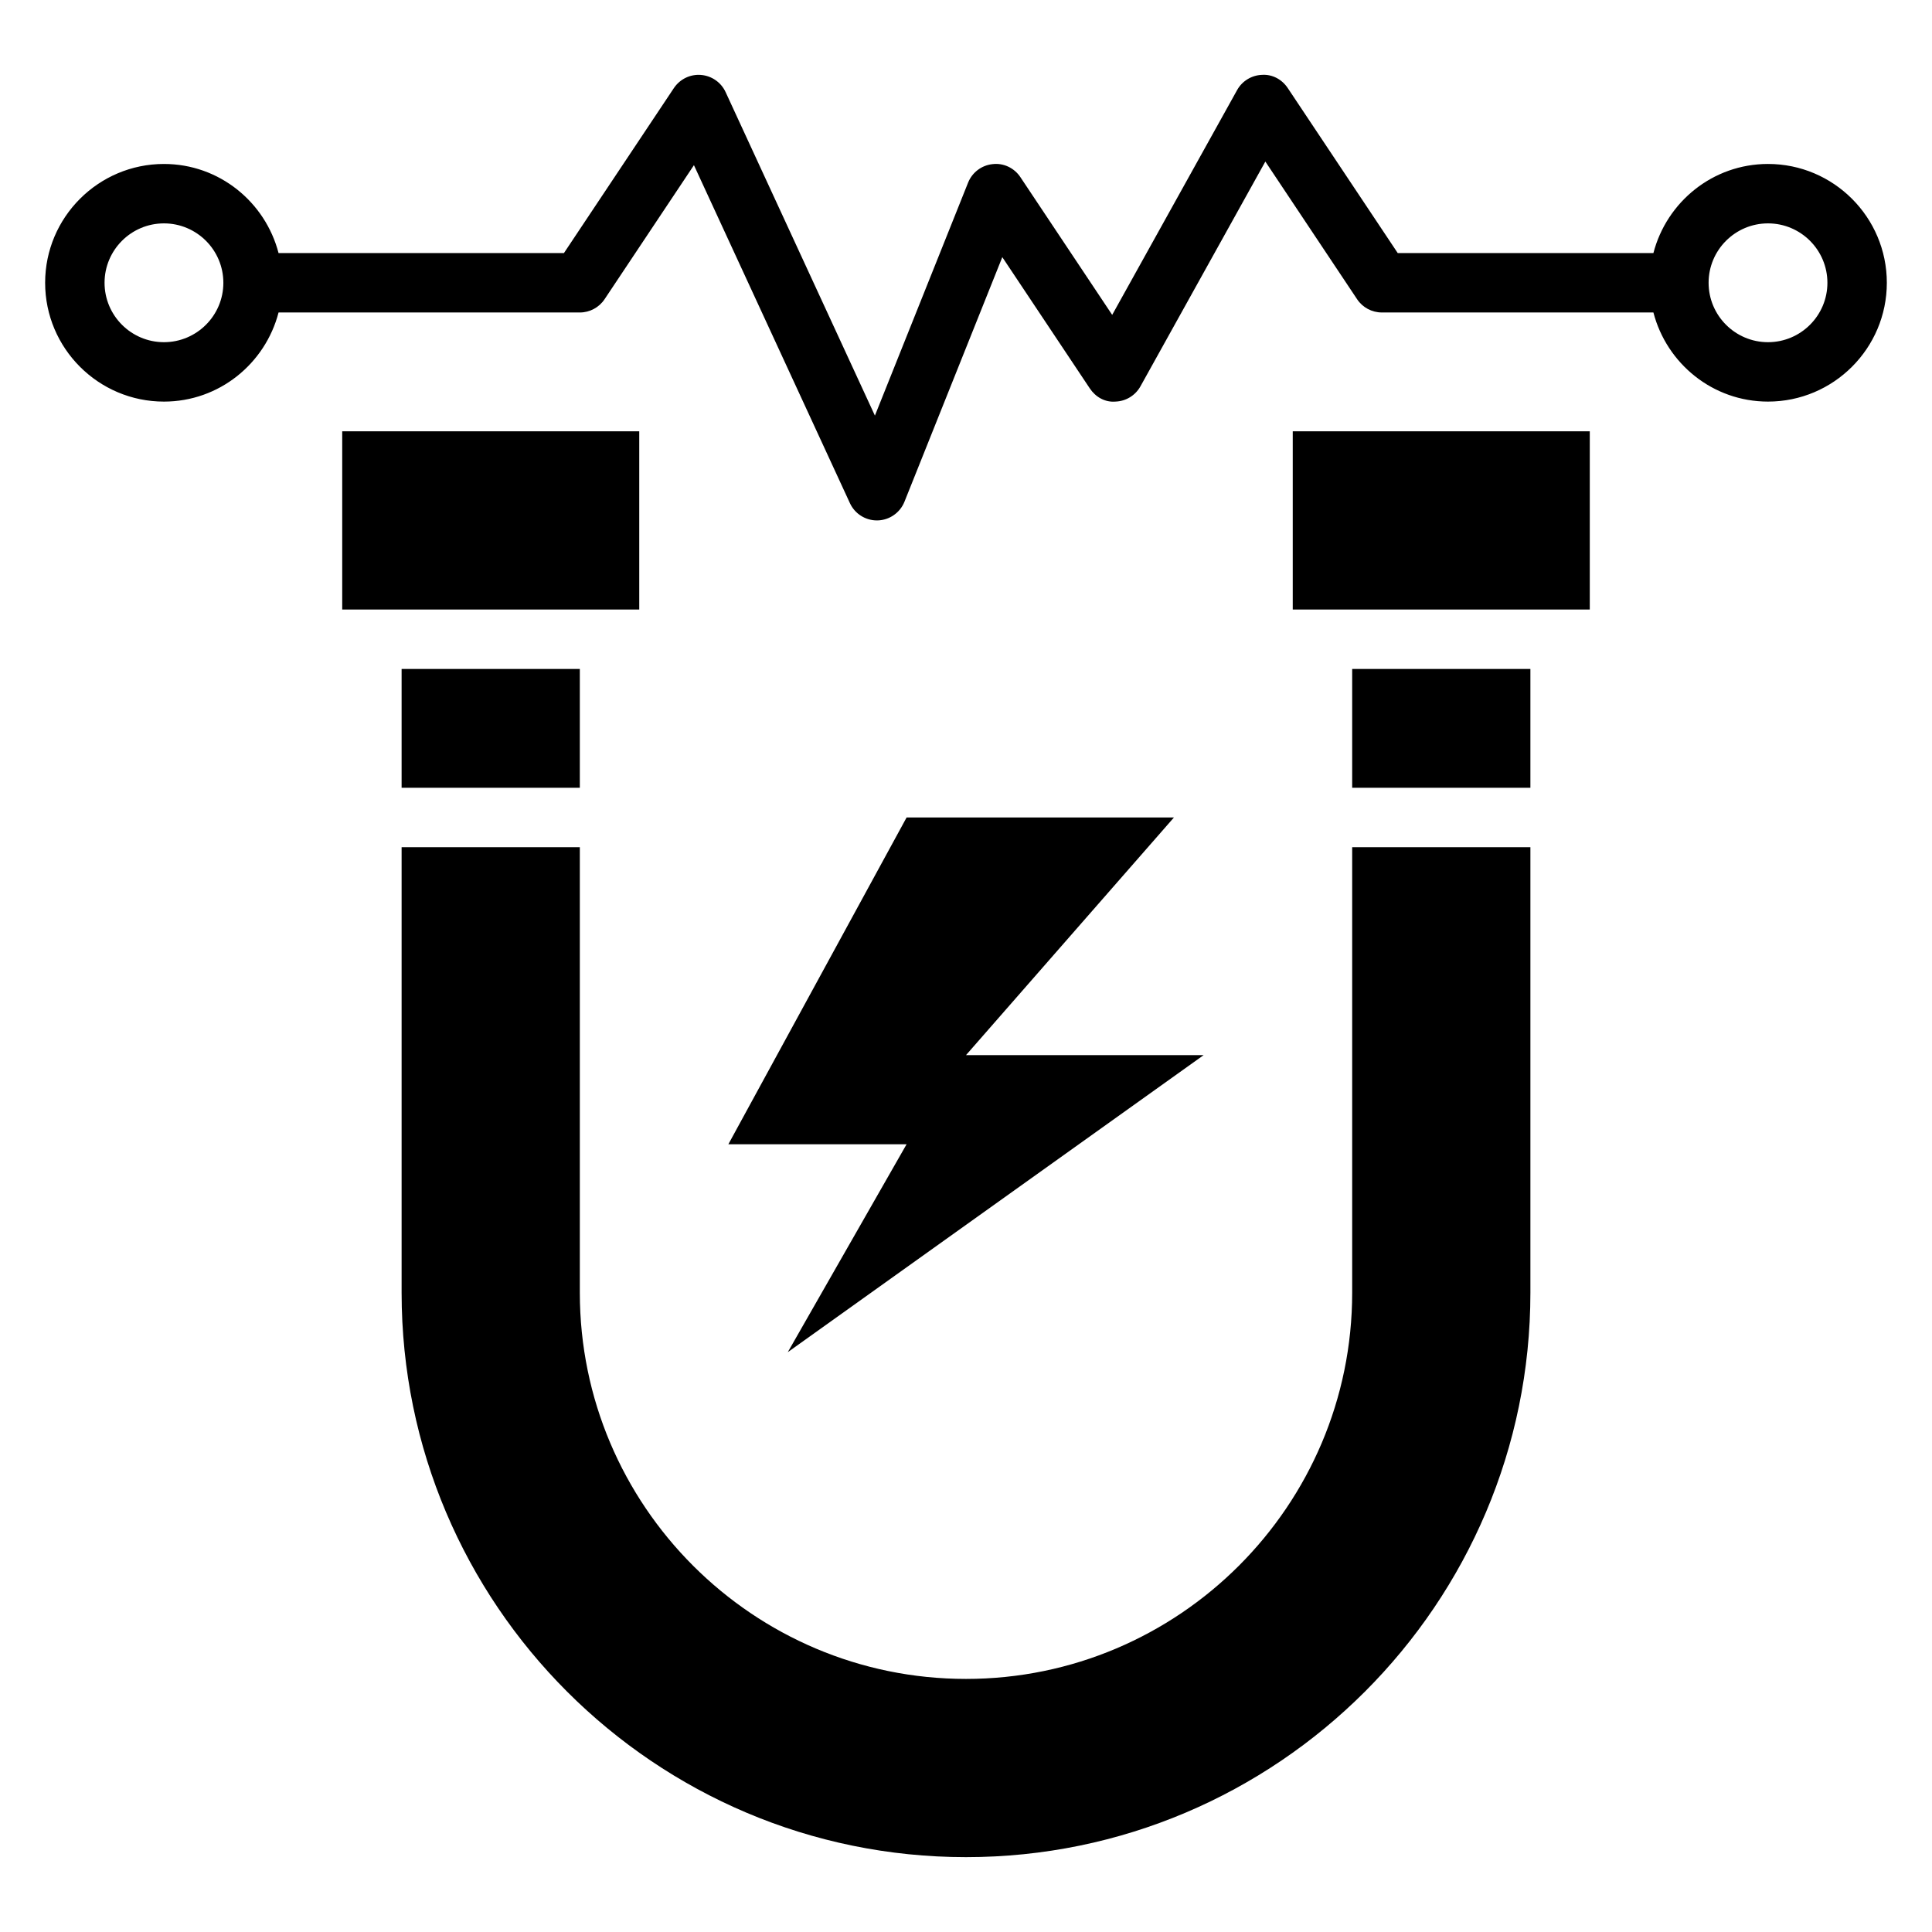 <?xml version="1.0" encoding="UTF-8"?>
<!-- Uploaded to: ICON Repo, www.iconrepo.com, Generator: ICON Repo Mixer Tools -->
<svg fill="#000000" width="800px" height="800px" version="1.1" viewBox="144 144 512 512" xmlns="http://www.w3.org/2000/svg">
 <g>
  <path d="m352.77 502.34 31.488-55.105h-47.23l47.23-86.594h70.848l-55.102 62.977h62.977z"/>
  <path d="m549.57 368.51h-47.23v118.08c0 56.426-45.91 102.34-102.34 102.34s-102.34-45.91-102.34-102.34v-118.08h-47.23v118.08c0 82.477 67.094 149.57 149.57 149.57 82.477 0 149.57-67.094 149.57-149.57z"/>
  <path d="m234.69 258.3h78.719v47.23h-78.719z"/>
  <path d="m502.34 321.28h47.23v31.488h-47.23z"/>
  <path d="m250.43 321.28h47.23v31.488h-47.23z"/>
  <path d="m486.59 258.3h78.719v47.23h-78.719z"/>
  <path d="m612.54 187.45c-14.625 0-26.852 10.066-30.371 23.617h-67.754l-29.148-43.73c-1.52-2.281-4.07-3.699-6.871-3.496-2.738 0.109-5.227 1.645-6.559 4.047l-33.094 59.559-24.324-36.496c-1.621-2.441-4.465-3.809-7.367-3.457-2.914 0.301-5.406 2.188-6.496 4.902l-24.695 61.742-39.566-85.73c-1.195-2.59-3.699-4.328-6.543-4.551-2.852-0.227-5.574 1.117-7.164 3.481l-29.141 43.73h-75.625c-3.519-13.547-15.742-23.617-30.371-23.617-17.363 0-31.488 14.125-31.488 31.488 0 17.367 14.121 31.488 31.488 31.488 14.625 0 26.852-10.066 30.371-23.617h79.84c2.629 0 5.086-1.316 6.551-3.504l23.688-35.535 41.336 89.566c1.289 2.793 4.082 4.578 7.144 4.578h0.203c3.141-0.086 5.934-2.031 7.109-4.953l25.93-64.816 23.184 34.777c1.52 2.281 4.023 3.754 6.871 3.496 2.738-0.109 5.227-1.645 6.559-4.047l33.094-59.559 24.324 36.496c1.465 2.188 3.922 3.5 6.551 3.5h71.965c3.519 13.547 15.742 23.617 30.371 23.617 17.367 0 31.488-14.121 31.488-31.488 0-17.363-14.121-31.488-31.488-31.488zm-425.09 47.234c-8.684 0-15.742-7.062-15.742-15.742 0-8.684 7.062-15.742 15.742-15.742 8.684 0 15.742 7.062 15.742 15.742 0.004 8.68-7.059 15.742-15.742 15.742zm425.09 0c-8.684 0-15.742-7.062-15.742-15.742 0-8.684 7.062-15.742 15.742-15.742 8.684 0 15.742 7.062 15.742 15.742 0.004 8.68-7.059 15.742-15.742 15.742z"/>
 </g>
</svg>
